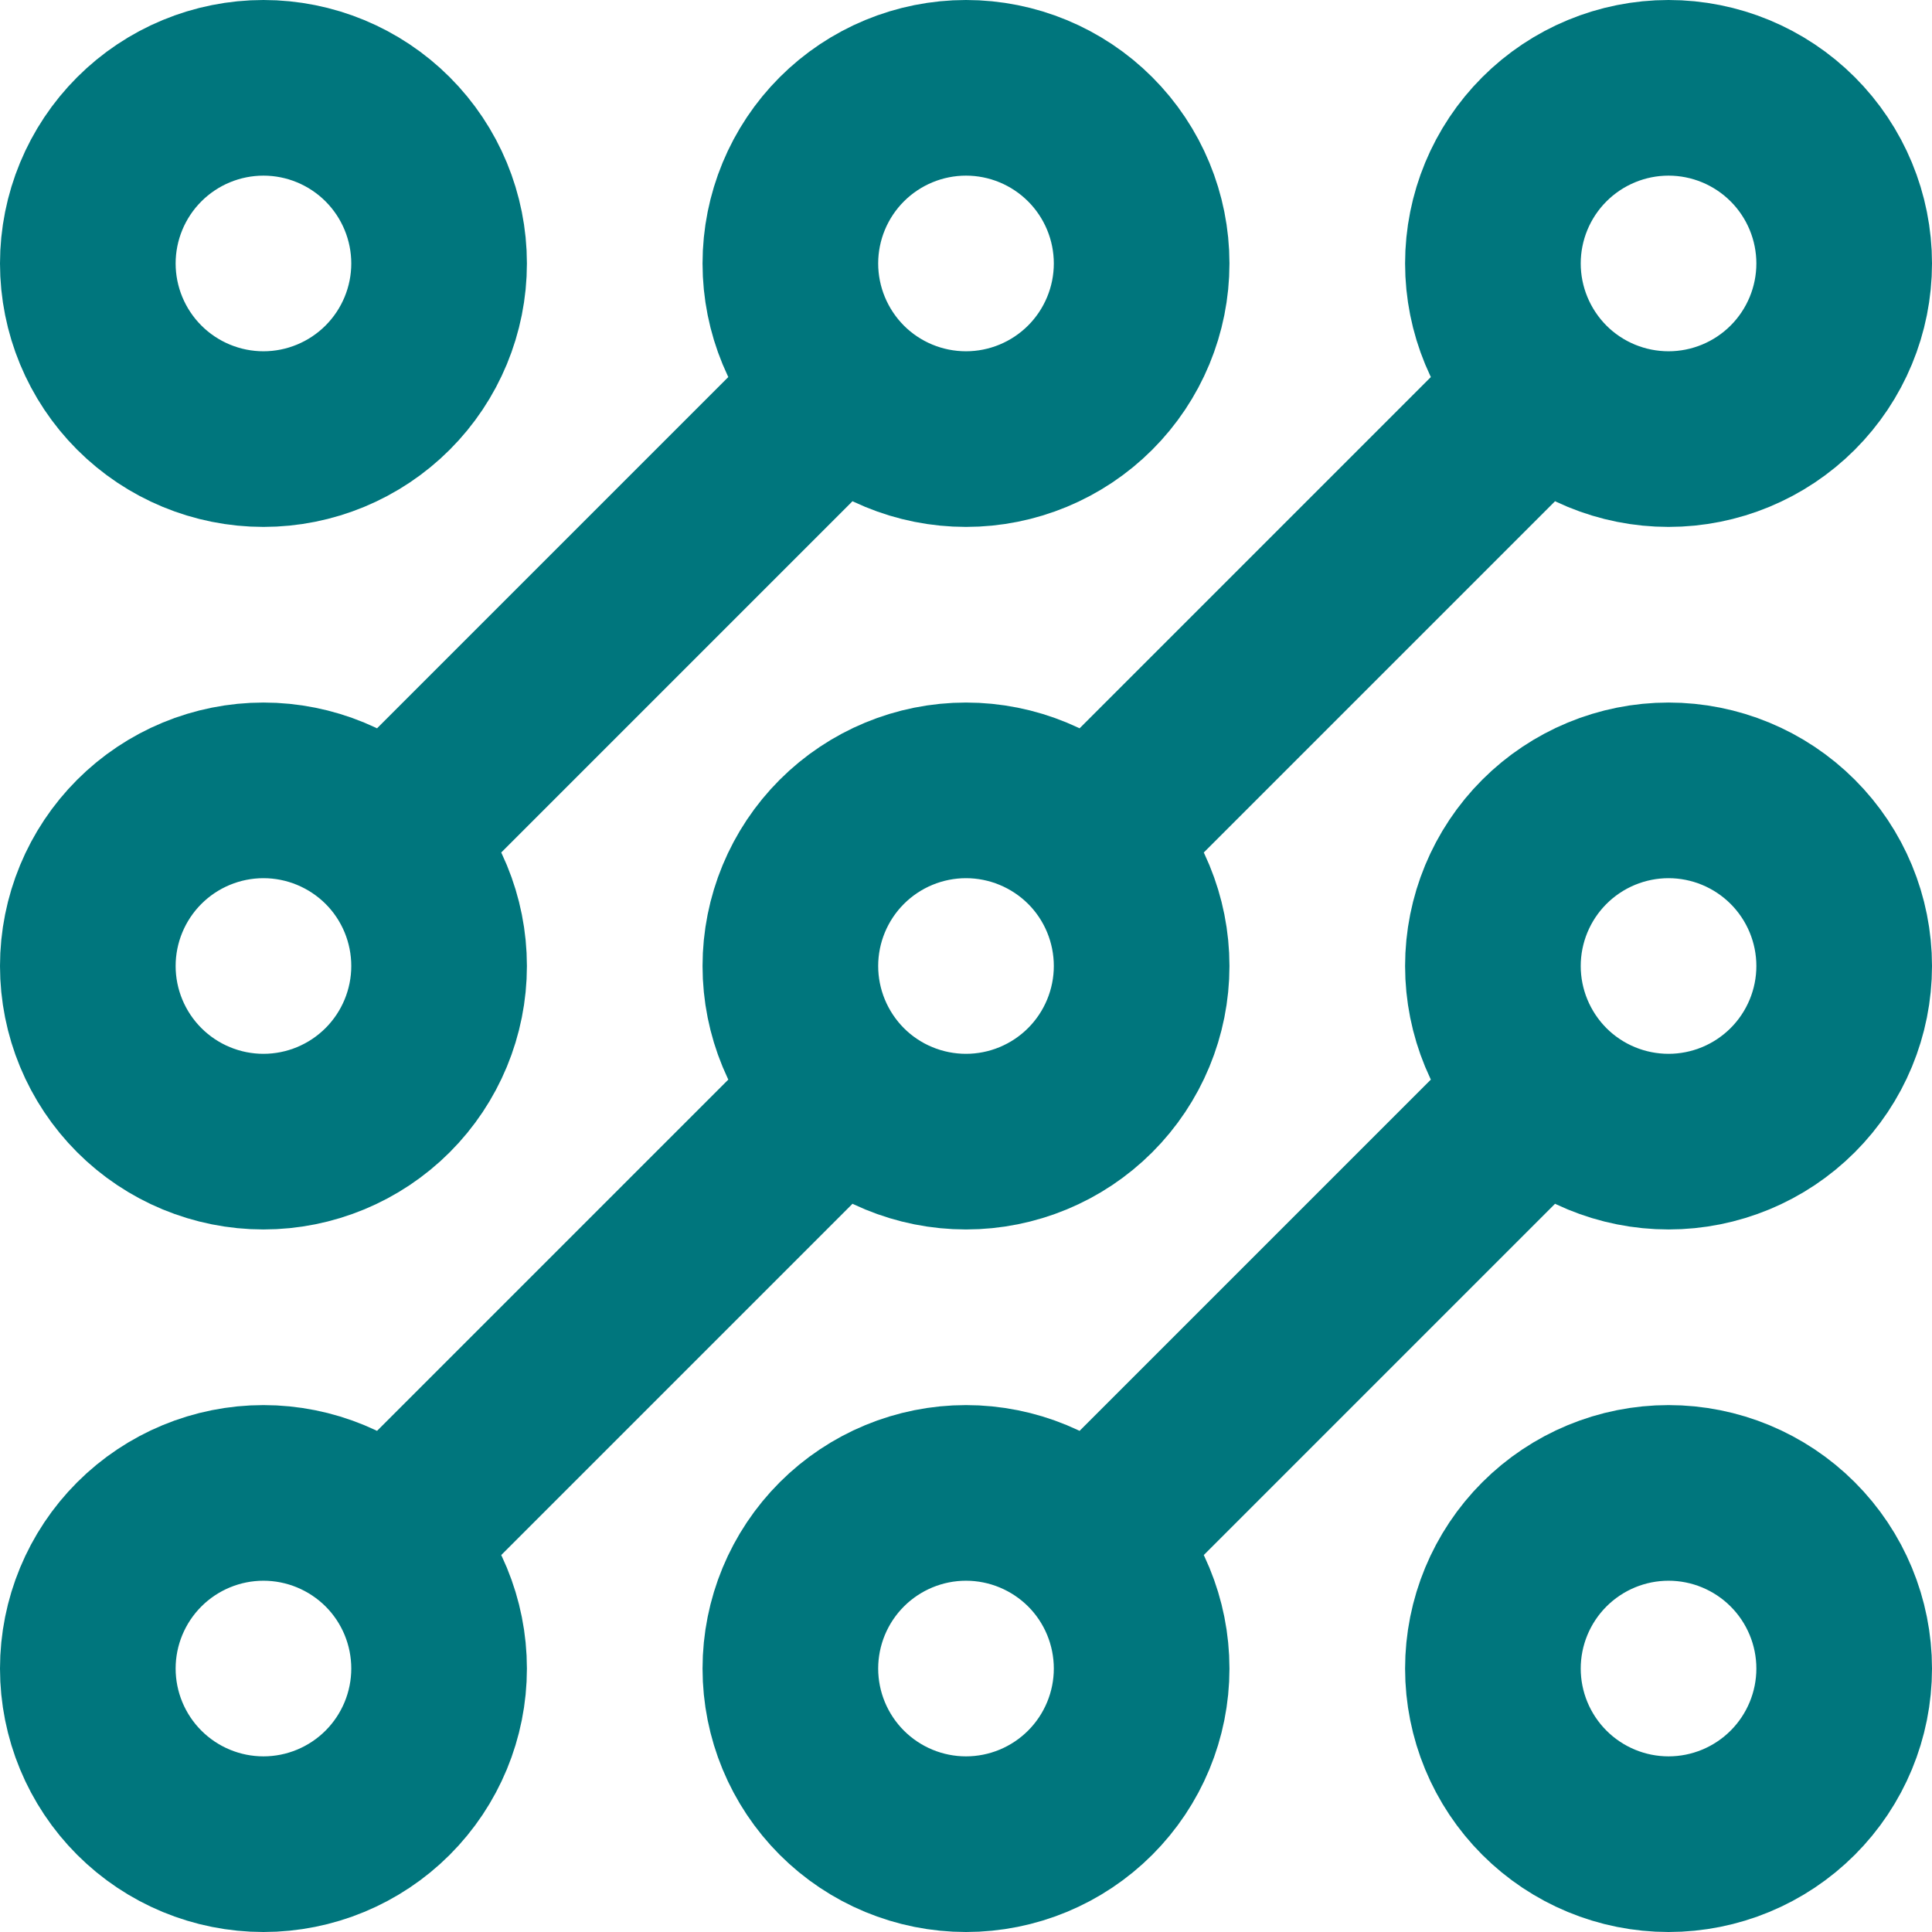 <?xml version="1.0" encoding="UTF-8"?> <svg xmlns="http://www.w3.org/2000/svg" width="22" height="22" viewBox="0 0 22 22" fill="none"><path d="M12.415 17.586L17.586 12.415M12.415 17.586C12.039 17.211 11.53 17 11 17C10.47 17 9.961 17.211 9.586 17.586C9.211 17.961 9 18.47 9 19C9 19.53 9.211 20.039 9.586 20.414C9.961 20.789 10.47 21 11 21C11.53 21 12.039 20.789 12.414 20.414C12.789 20.039 13 19.53 13 19C13 18.47 12.79 17.961 12.415 17.586ZM17.586 12.415C17.961 12.79 18.47 13 19 13C19.53 13 20.039 12.789 20.414 12.414C20.789 12.039 21 11.53 21 11C21 10.47 20.789 9.961 20.414 9.586C20.039 9.211 19.53 9 19 9C18.47 9 17.961 9.211 17.586 9.586C17.211 9.961 17 10.47 17 11C17 11.53 17.211 12.039 17.586 12.415ZM9.586 12.415L4.415 17.586M9.586 12.415C9.961 12.79 10.47 13 11 13C11.53 13 12.039 12.789 12.414 12.414C12.789 12.039 13 11.53 13 11C13 10.47 12.79 9.961 12.415 9.586M9.586 12.415C9.211 12.039 9 11.53 9 11C9 10.47 9.211 9.961 9.586 9.586C9.961 9.211 10.47 9 11 9C11.53 9 12.039 9.211 12.415 9.586M4.415 17.586C4.039 17.211 3.53 17 3 17C2.47 17 1.961 17.211 1.586 17.586C1.211 17.961 1 18.47 1 19C1 19.53 1.211 20.039 1.586 20.414C1.961 20.789 2.47 21 3 21C3.53 21 4.039 20.789 4.414 20.414C4.789 20.039 5 19.53 5 19C5 18.47 4.79 17.961 4.415 17.586ZM12.415 9.586L17.586 4.415M17.586 4.415C17.961 4.79 18.47 5 19 5C19.53 5 20.039 4.789 20.414 4.414C20.789 4.039 21 3.53 21 3C21 2.47 20.789 1.961 20.414 1.586C20.039 1.211 19.53 1 19 1C18.47 1 17.961 1.211 17.586 1.586C17.211 1.961 17 2.47 17 3C17 3.53 17.211 4.039 17.586 4.415ZM4.415 9.586L9.586 4.415M4.415 9.586C4.039 9.211 3.53 9 3 9C2.47 9 1.961 9.211 1.586 9.586C1.211 9.961 1 10.47 1 11C1 11.53 1.211 12.039 1.586 12.414C1.961 12.789 2.47 13 3 13C3.53 13 4.039 12.789 4.414 12.414C4.789 12.039 5 11.53 5 11C5 10.47 4.79 9.961 4.415 9.586ZM9.586 4.415C9.961 4.79 10.47 5 11 5C11.53 5 12.039 4.789 12.414 4.414C12.789 4.039 13 3.53 13 3C13 2.47 12.789 1.961 12.414 1.586C12.039 1.211 11.53 1 11 1C10.47 1 9.961 1.211 9.586 1.586C9.211 1.961 9 2.47 9 3C9 3.53 9.211 4.039 9.586 4.415ZM5 3C5 3.53 4.789 4.039 4.414 4.414C4.039 4.789 3.53 5 3 5C2.47 5 1.961 4.789 1.586 4.414C1.211 4.039 1 3.53 1 3C1 2.47 1.211 1.961 1.586 1.586C1.961 1.211 2.47 1 3 1C3.53 1 4.039 1.211 4.414 1.586C4.789 1.961 5 2.47 5 3ZM21 19C21 19.53 20.789 20.039 20.414 20.414C20.039 20.789 19.53 21 19 21C18.47 21 17.961 20.789 17.586 20.414C17.211 20.039 17 19.53 17 19C17 18.47 17.211 17.961 17.586 17.586C17.961 17.211 18.47 17 19 17C19.53 17 20.039 17.211 20.414 17.586C20.789 17.961 21 18.47 21 19Z" stroke="#00767D" stroke-width="2" stroke-linecap="round" stroke-linejoin="round"></path></svg> 